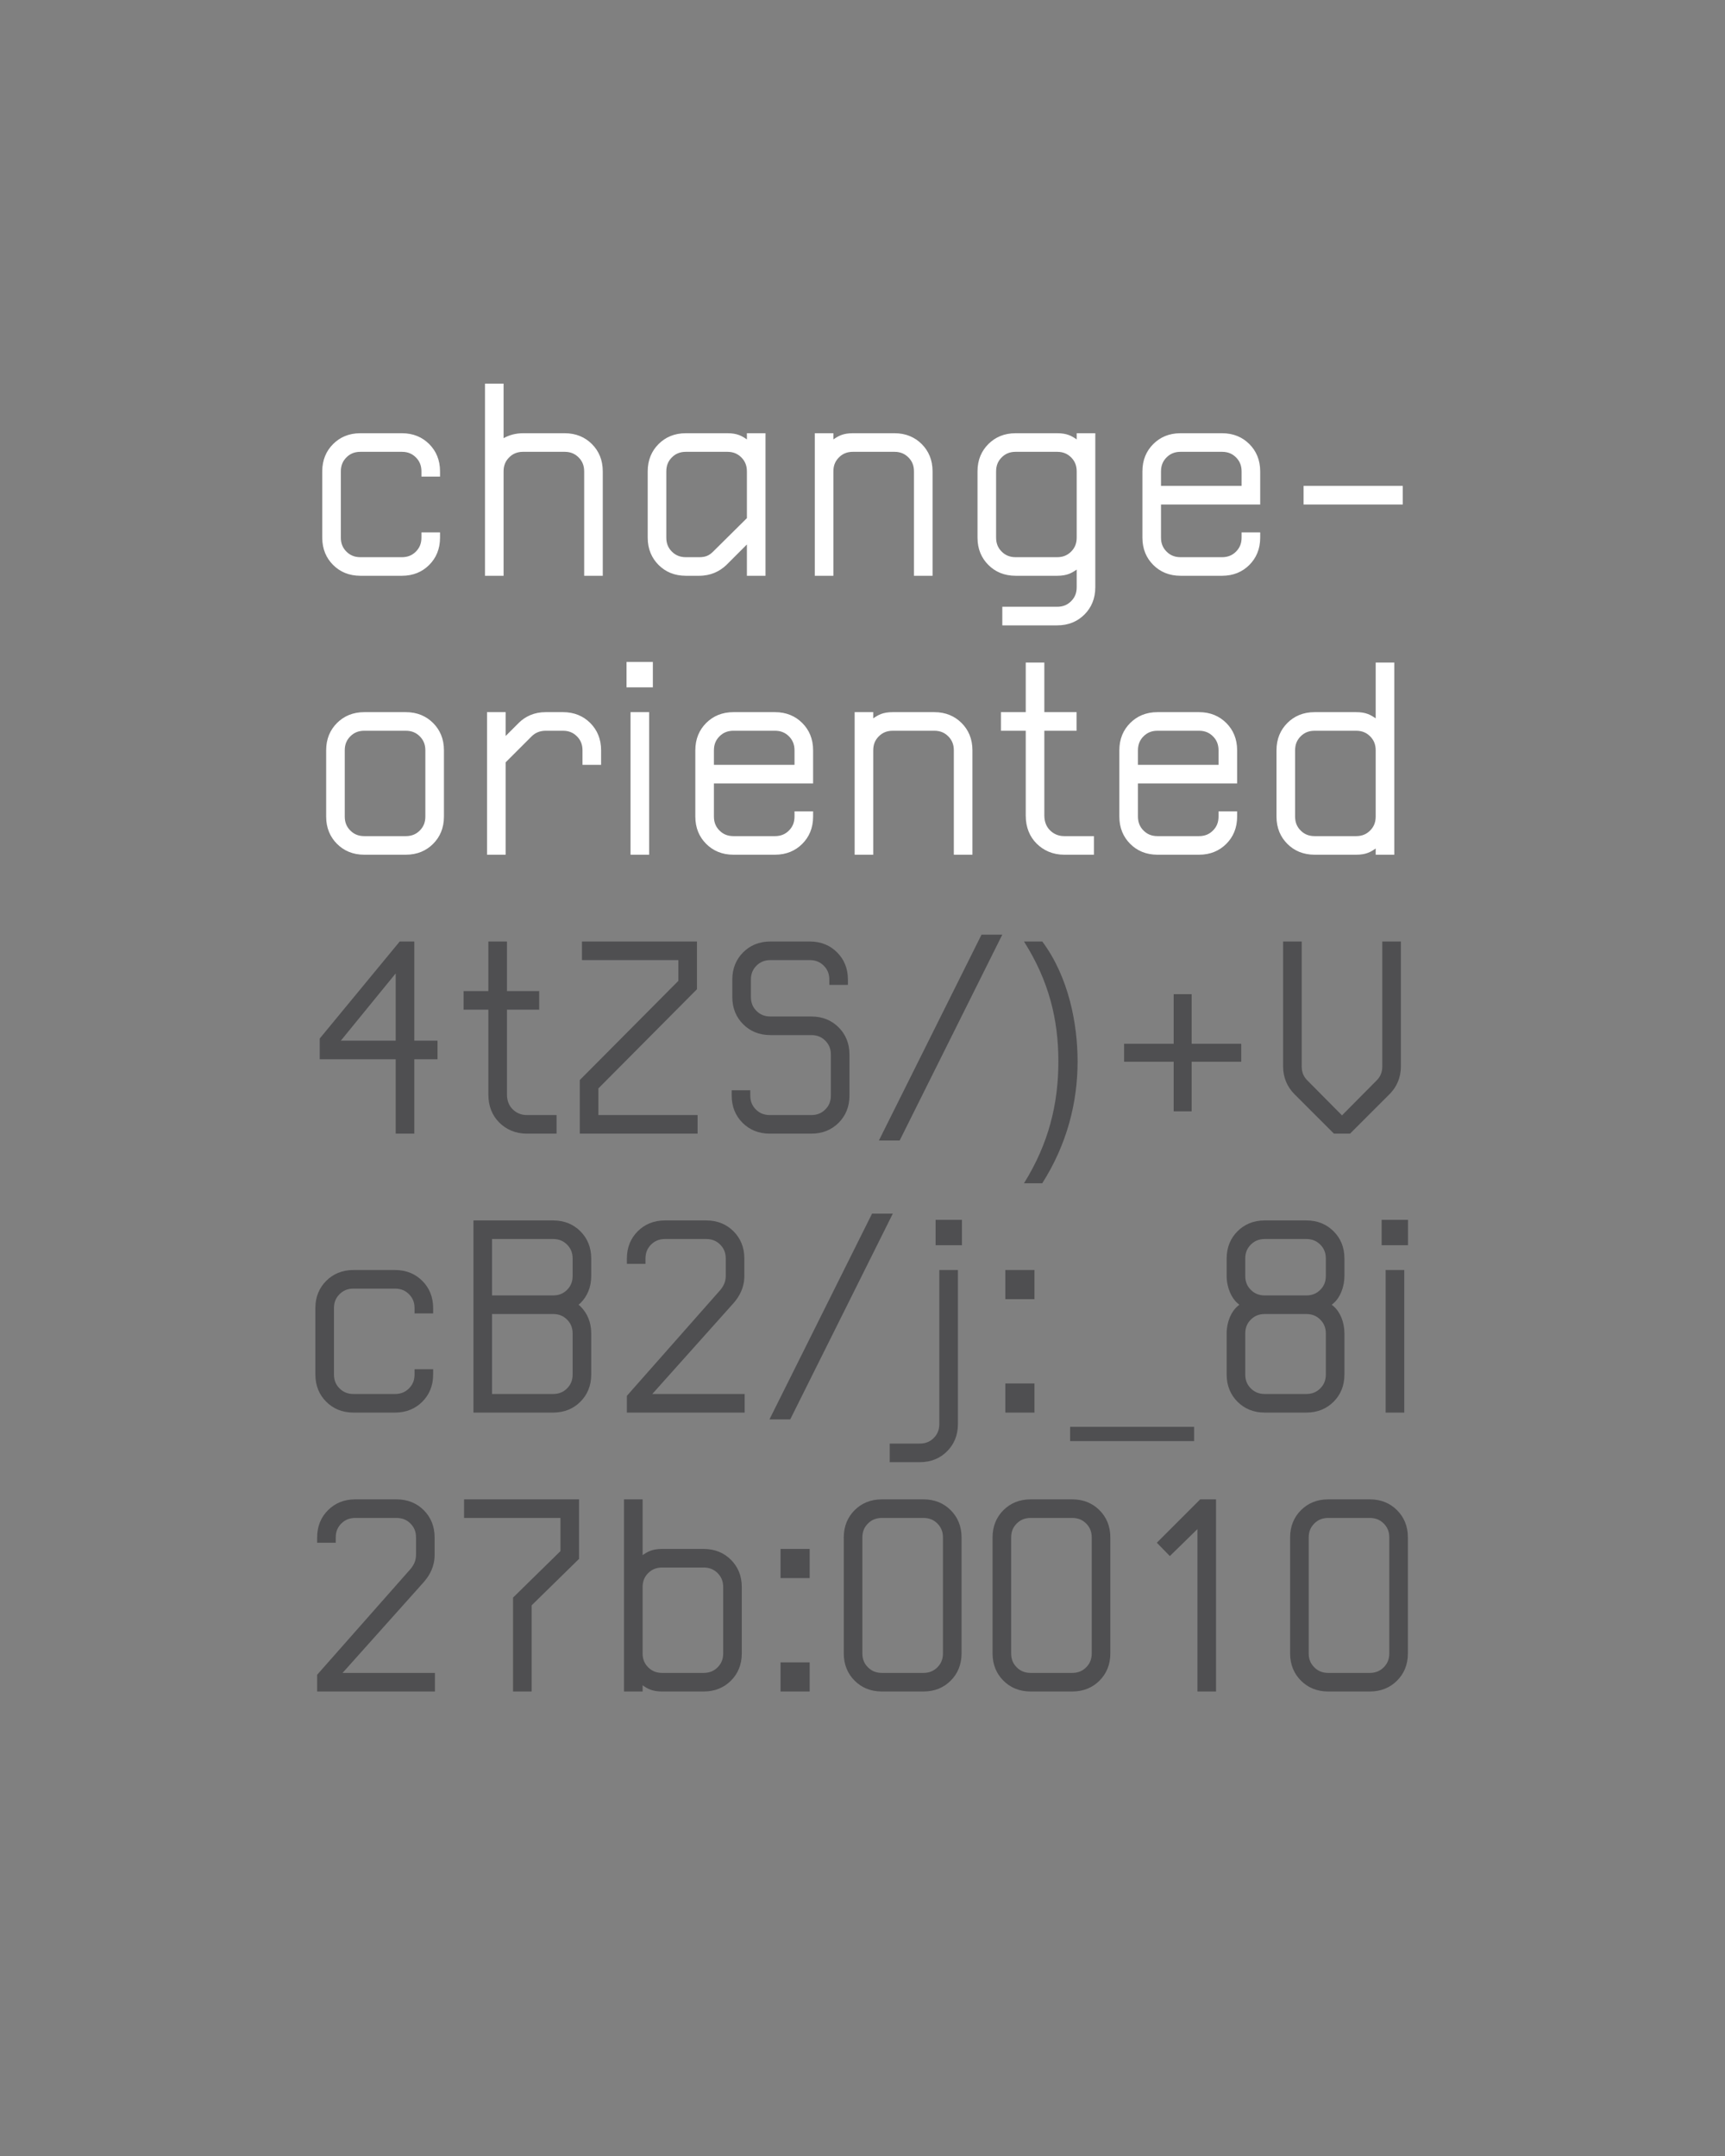 <?xml version="1.0" encoding="UTF-8"?>
<svg data-name="Calque 1" viewBox="0 0 1280 1600" xmlns="http://www.w3.org/2000/svg">
<rect x="0" y="0" width="1280" height="1600" fill="#808080" stroke="none"/>
<defs>
<style>.cls-1 {
        clip-path: url(#b);
      }

      .cls-2 {
        fill: none;
      }

      .cls-2, .cls-3, .cls-4 {
        stroke-width: 0px;
      }

      .cls-5 {
        clip-path: url(#a);
      }

      .cls-3 {
        fill: #4f4f51;
      }

      .cls-4 {
        fill: #fff;
      }</style>
<clipPath id="b">
<rect class="cls-2" width="1280" height="1600"/>
</clipPath>
<clipPath id="a">
<rect class="cls-2" width="1280" height="1600"/>
</clipPath>
</defs>
<g class="cls-1">
<g class="cls-5">
<path class="cls-3" d="m1030.9 1227c0 4.6-1.61 7.82-4.14 10.35s-5.75 4.14-10.35 4.14h-30.82c-4.6 0-7.82-1.61-10.35-4.14s-4.14-5.75-4.14-10.35v-86.02c0-4.6 1.61-7.82 4.14-10.35s5.75-4.14 10.35-4.14h30.82c4.6 0 7.82 1.61 10.35 4.14s4.14 5.75 4.14 10.35v86.02zm13.8 0v-86.02c0-8.51-2.99-15.18-8.05-20.24s-11.73-8.05-20.24-8.05h-30.82c-8.51 0-15.18 2.99-20.24 8.05s-8.05 11.73-8.05 20.24v86.02c0 8.51 2.99 15.18 8.05 20.24s11.73 8.05 20.24 8.05h30.82c8.51 0 15.18-2.99 20.24-8.05s8.05-11.73 8.05-20.24m-142.37 28.29v-142.6h-11.73l-32.2 32.2 9.66 9.89 20.47-20.01v120.52h13.8zm-92.23-28.29c0 4.6-1.61 7.82-4.14 10.35s-5.75 4.14-10.35 4.14h-30.82c-4.6 0-7.82-1.61-10.35-4.14s-4.14-5.75-4.14-10.35v-86.02c0-4.6 1.61-7.82 4.14-10.35s5.75-4.14 10.35-4.14h30.82c4.6 0 7.82 1.61 10.35 4.14s4.14 5.75 4.14 10.35v86.02zm13.8 0v-86.02c0-8.51-2.99-15.18-8.05-20.24s-11.73-8.05-20.24-8.05h-30.82c-8.51 0-15.18 2.99-20.24 8.05s-8.05 11.73-8.05 20.24v86.02c0 8.51 2.99 15.18 8.05 20.24s11.73 8.05 20.24 8.05h30.82c8.51 0 15.18-2.99 20.24-8.05s8.05-11.73 8.05-20.24m-124.2 0c0 4.6-1.61 7.82-4.14 10.35s-5.75 4.14-10.35 4.14h-30.82c-4.6 0-7.82-1.61-10.35-4.14s-4.14-5.75-4.14-10.35v-86.02c0-4.6 1.61-7.82 4.14-10.35s5.75-4.14 10.35-4.14h30.82c4.6 0 7.82 1.61 10.35 4.14s4.14 5.75 4.14 10.35v86.02zm13.8 0v-86.02c0-8.51-2.99-15.18-8.05-20.24s-11.73-8.05-20.24-8.05h-30.82c-8.51 0-15.18 2.99-20.24 8.05s-8.05 11.73-8.05 20.24v86.02c0 8.51 2.99 15.18 8.05 20.24s11.73 8.05 20.24 8.05h30.82c8.51 0 15.18-2.99 20.24-8.05s8.05-11.73 8.05-20.24m-112.7 6.67h-21.62v21.62h21.62v-21.62zm0-84.18h-21.62v21.62h21.62v-21.62zm-64.17 77.51c0 4.6-1.61 7.82-4.14 10.35s-5.75 4.14-10.35 4.14h-30.82c-4.6 0-7.82-1.61-10.35-4.14s-4.14-5.75-4.14-10.35v-49.22c0-4.6 1.61-7.82 4.14-10.35s5.75-4.14 10.35-4.14h30.82c4.6 0 7.82 1.61 10.35 4.14s4.14 5.75 4.14 10.35v49.22zm13.8 0v-49.22c0-8.51-2.99-15.18-8.05-20.24s-11.73-8.05-20.24-8.05h-30.82c-7.36 0-10.81 2.07-14.49 4.6v-41.4h-13.8v142.6h13.8v-4.6c3.68 2.53 7.13 4.6 14.49 4.6h30.82c8.51 0 15.18-2.99 20.24-8.05s8.05-11.73 8.05-20.24m-120.75-70.15v-44.16h-85.33v13.8h71.53v24.61l-35.19 34.5v69.69h13.8v-63.94l35.19-34.5zm-106.95 98.44v-13.8h-68.54l60.26-67.39c4.6-5.29 8.05-11.73 8.05-20.24v-12.88c0-8.51-2.99-15.18-8.05-20.24s-11.73-8.05-20.24-8.05h-30.59c-8.51 0-15.18 2.99-20.24 8.05s-8.05 11.73-8.05 20.24v3.91h13.8v-3.91c0-4.6 1.61-7.82 4.14-10.35s5.75-4.14 10.35-4.14h30.59c4.6 0 7.82 1.61 10.35 4.14s4.14 5.75 4.14 10.35v12.88c0 4.6-1.84 7.82-4.14 10.58l-69.23 78.43v12.42h87.4z"/>
<path class="cls-3" d="m1042 942.5h-13.8v105.8h13.8v-105.8zm2.76-37.26h-19.55v18.86h19.55v-18.86zm-60.95 114.77c0 4.6-1.61 7.82-4.14 10.35s-5.75 4.14-10.35 4.14h-30.82c-4.6 0-7.82-1.61-10.35-4.14s-4.14-5.75-4.14-10.35v-30.36c0-4.6 1.61-7.82 4.14-10.35s5.75-4.14 10.35-4.14h30.82c4.6 0 7.82 1.61 10.35 4.14s4.14 5.75 4.14 10.35v30.36zm0-73.14c0 4.6-1.61 7.82-4.14 10.35s-5.75 4.14-10.35 4.14h-30.82c-4.6 0-7.82-1.61-10.35-4.14s-4.14-5.75-4.14-10.35v-12.88c0-4.6 1.61-7.82 4.14-10.35s5.75-4.14 10.35-4.14h30.82c4.6 0 7.82 1.61 10.35 4.14s4.14 5.75 4.14 10.35v12.88zm13.8 73.14v-30.36c0-8.51-3.22-16.1-8.05-20.24l-1.38-1.15 1.38-1.15c4.83-4.14 8.05-11.96 8.05-20.24v-12.88c0-8.51-2.99-15.18-8.05-20.24s-11.73-8.05-20.24-8.05h-30.82c-8.51 0-15.18 2.99-20.24 8.05s-8.05 11.73-8.05 20.24v12.88c0 8.74 3.68 16.56 8.05 20.24l1.38 1.15-1.38 1.15c-4.6 3.91-8.05 11.5-8.05 20.24v30.36c0 8.51 2.99 15.18 8.05 20.24s11.73 8.05 20.24 8.05h30.82c8.51 0 15.18-2.99 20.24-8.05s8.05-11.73 8.05-20.24m-111.55 38.87h-92v10.58h92v-10.58zm-118.45-32.2h-21.62v21.62h21.62v-21.62zm0-84.18h-21.62v21.62h21.62v-21.62zm-56.81 114.31v-114.31h-13.8v114.31c0 4.6-1.61 7.82-4.14 10.35s-5.75 4.14-10.35 4.14h-22.31v13.8h22.31c8.51 0 15.18-2.99 20.24-8.05s8.05-11.73 8.05-20.24m2.99-151.57h-19.55v18.86h19.55v-18.86zm-51.29-4.6h-15.41l-76.13 152.72h15.41l76.13-152.72zm-109.94 147.66v-13.8h-68.54l60.26-67.39c4.6-5.29 8.05-11.73 8.05-20.24v-12.88c0-8.51-2.99-15.18-8.05-20.24s-11.73-8.05-20.24-8.05h-30.59c-8.51 0-15.18 2.99-20.24 8.05s-8.05 11.73-8.05 20.24v3.91h13.8v-3.91c0-4.6 1.61-7.82 4.14-10.35s5.75-4.14 10.35-4.14h30.59c4.6 0 7.82 1.61 10.35 4.14s4.14 5.75 4.14 10.35v12.88c0 4.6-1.84 7.82-4.14 10.58l-69.23 78.43v12.42h87.4zm-127.65-28.29c0 4.6-1.61 7.82-4.14 10.35s-5.75 4.14-10.35 4.14h-45.31v-59.34h45.31c4.6 0 7.82 1.61 10.35 4.14s4.14 5.75 4.14 10.35v30.36zm0-73.14c0 4.6-1.61 7.82-4.14 10.35s-5.75 4.14-10.35 4.14h-45.31v-41.86h45.31c4.6 0 7.82 1.61 10.35 4.14s4.14 5.75 4.14 10.35v12.88zm13.8 73.14v-30.36c0-8.51-2.99-15.18-8.05-20.24-0.46-0.46-1.38-1.15-1.38-1.15s0.92-0.69 1.38-1.15c5.06-5.06 8.05-11.73 8.05-20.24v-12.88c0-8.51-2.99-15.18-8.05-20.24s-11.73-8.05-20.24-8.05h-59.11v142.6h59.11c8.51 0 15.18-2.99 20.24-8.05s8.05-11.73 8.05-20.24m-117.3 0v-3.91h-13.8v3.91c0 4.6-1.61 7.82-4.14 10.35s-5.75 4.14-10.35 4.14h-30.82c-4.6 0-7.82-1.61-10.35-4.14s-4.14-5.75-4.14-10.35v-49.22c0-4.6 1.61-7.82 4.14-10.35s5.75-4.14 10.35-4.14h30.82c4.6 0 7.82 1.61 10.35 4.14s4.14 5.75 4.14 10.35v3.91h13.8v-3.91c0-8.51-2.99-15.18-8.05-20.24s-11.73-8.05-20.24-8.05h-30.82c-8.51 0-15.18 2.99-20.24 8.05s-8.05 11.73-8.05 20.24v49.22c0 8.51 2.99 15.18 8.05 20.24s11.73 8.05 20.24 8.05h30.82c8.51 0 15.18-2.99 20.24-8.05s8.05-11.73 8.05-20.24"/>
<path class="cls-3" d="m1039.5 791.39v-92.69h-13.8v92.69c0 4.6-1.61 7.82-4.14 10.35l-25.76 25.99-25.76-25.99c-2.53-2.53-4.14-5.75-4.14-10.35v-92.69h-13.8v92.69c0 8.51 3.22 15.18 8.05 20.24l29.67 29.67h11.96l29.67-29.67c4.83-5.06 8.05-11.73 8.05-20.24m-118.45-3.45v-13.34h-36.8v-36.8h-13.34v36.8h-36.8v13.34h36.8v36.8h13.34v-36.8h36.8zm-121.44-0.23c0-28.06-6.67-62.79-26.22-89.01h-13.57c18.4 28.98 25.53 57.73 25.53 89.01s-7.13 60.95-25.53 90.39h13.57c18.4-28.98 26.22-60.03 26.22-90.39m-55.89-94.07h-15.41l-76.13 152.72h15.41l76.13-152.72zm-113.39 119.37v-30.36c0-8.51-2.99-15.18-8.05-20.24s-11.73-8.05-20.24-8.05h-30.36c-4.6 0-7.82-1.61-10.35-4.14s-4.14-5.75-4.14-10.35v-12.88c0-4.6 1.61-7.82 4.14-10.35s5.75-4.14 10.35-4.14h29.21c4.6 0 7.82 1.61 10.35 4.14s4.14 5.75 4.14 10.35v3.91h13.8v-3.91c0-8.51-2.99-15.18-8.05-20.24s-11.73-8.05-20.24-8.05h-29.21c-8.51 0-15.18 2.99-20.24 8.05s-8.05 11.73-8.05 20.24v12.88c0 8.51 2.99 15.18 8.05 20.24s11.73 8.05 20.24 8.05h30.36c4.6 0 7.82 1.61 10.35 4.14s4.14 5.75 4.14 10.35v30.36c0 4.6-1.61 7.82-4.14 10.35s-5.75 4.14-10.35 4.14h-30.82c-4.6 0-7.82-1.61-10.35-4.14s-4.14-5.75-4.14-10.35v-3.91h-13.8v3.91c0 8.51 2.99 15.18 8.05 20.24s11.73 8.05 20.24 8.05h30.82c8.51 0 15.18-2.99 20.24-8.05s8.05-11.73 8.05-20.24m-112.7 28.29v-13.8h-73.6v-19.78l73.14-73.6v-35.42h-85.33v13.8h71.53v15.41l-73.14 73.6v39.79h87.4zm-104.65 0v-13.8h-22.08c-4.6 0-8.05-1.84-10.58-4.37s-4.14-6.21-4.14-10.81v-63.02h23.92v-13.8h-23.92v-36.8h-13.8v36.8h-18.4v13.8h18.4v63.02c0 8.74 2.99 15.64 8.05 20.7s11.96 8.28 20.47 8.28h22.08zm-119.37-69h-40.71l40.71-49.91v49.91zm31.05 13.8v-13.8h-17.25v-73.6h-10.81l-59.34 71.99v15.41h56.35v55.2h13.8v-55.2h17.25z"/>
<path class="cls-4" d="m1020.8 606.01c0 4.6-1.61 7.82-4.14 10.35s-5.75 4.14-10.35 4.14h-30.82c-4.6 0-7.82-1.61-10.35-4.14s-4.14-5.75-4.14-10.35v-49.22c0-4.6 1.61-7.82 4.14-10.35s5.75-4.14 10.35-4.14h30.82c4.6 0 7.82 1.61 10.35 4.14s4.14 5.75 4.14 10.35v49.22zm13.8 28.29v-142.6h-13.8v41.4c-3.68-2.53-7.13-4.6-14.49-4.6h-30.82c-8.51 0-15.18 2.99-20.24 8.05s-8.05 11.73-8.05 20.24v49.22c0 8.51 2.99 15.18 8.05 20.24s11.73 8.05 20.24 8.05h30.82c7.36 0 10.81-2.07 14.49-4.6v4.6h13.8zm-130.41-66.7h-59.8v-10.81c0-4.6 1.61-7.82 4.14-10.35s5.75-4.14 10.35-4.14h30.82c4.6 0 7.82 1.61 10.35 4.14s4.14 5.75 4.14 10.35v10.81zm13.8 38.41v-3.91h-13.8v3.91c0 4.6-1.61 7.82-4.14 10.35s-5.75 4.14-10.35 4.14h-30.82c-4.6 0-7.82-1.61-10.35-4.14s-4.14-5.75-4.14-10.35v-24.61h73.6v-24.61c0-8.51-2.99-15.18-8.05-20.24s-11.73-8.05-20.24-8.05h-30.82c-8.51 0-15.18 2.99-20.24 8.05s-8.05 11.73-8.05 20.24v49.22c0 8.51 2.99 15.18 8.05 20.24s11.73 8.05 20.24 8.05h30.82c8.51 0 15.18-2.99 20.24-8.05s8.05-11.73 8.05-20.24m-106.26 28.29v-13.8h-22.08c-4.6 0-8.05-1.84-10.58-4.37s-4.14-6.21-4.14-10.81v-63.02h23.92v-13.8h-23.92v-36.8h-13.8v36.8h-18.4v13.8h18.4v63.02c0 8.74 2.99 15.64 8.05 20.7s11.96 8.28 20.47 8.28h22.08zm-90.16 0v-77.51c0-8.51-2.99-15.18-8.05-20.24s-11.73-8.05-20.24-8.05h-30.82c-7.36 0-10.81 2.07-14.49 4.6v-4.6h-13.8v105.8h13.8v-77.51c0-4.6 1.61-7.82 4.14-10.35s5.75-4.14 10.35-4.14h30.82c4.6 0 7.82 1.61 10.35 4.14s4.14 5.75 4.14 10.35v77.51h13.8zm-132.02-66.7h-59.8v-10.81c0-4.6 1.61-7.82 4.14-10.35s5.75-4.14 10.35-4.14h30.82c4.6 0 7.82 1.61 10.35 4.14s4.14 5.75 4.14 10.35v10.81zm13.8 38.41v-3.91h-13.8v3.91c0 4.6-1.61 7.82-4.14 10.35s-5.75 4.14-10.35 4.14h-30.82c-4.6 0-7.82-1.61-10.35-4.14s-4.14-5.75-4.14-10.35v-24.61h73.6v-24.61c0-8.51-2.99-15.18-8.05-20.24s-11.73-8.05-20.24-8.05h-30.82c-8.51 0-15.18 2.99-20.24 8.05s-8.05 11.73-8.05 20.24v49.22c0 8.51 2.99 15.18 8.05 20.24s11.73 8.05 20.24 8.05h30.82c8.51 0 15.18-2.99 20.24-8.05s8.05-11.73 8.05-20.24m-121.67-77.51h-13.8v105.8h13.8v-105.8zm2.76-37.26h-19.55v18.86h19.55v-18.86zm-38.41 76.36v-10.81c0-8.51-2.99-15.18-8.05-20.24s-11.73-8.05-20.24-8.05h-12.88c-8.51 0-15.18 3.22-20.01 8.05l-9.66 9.66v-17.71h-13.8v105.8h13.8v-68.54l19.32-19.32c2.53-2.53 5.98-4.14 10.35-4.14h12.88c4.6 0 7.82 1.61 10.35 4.14s4.14 5.75 4.14 10.35v10.81h13.8zm-130.41 38.41c0 4.6-1.61 7.82-4.14 10.35s-5.75 4.14-10.35 4.14h-30.82c-4.6 0-7.82-1.61-10.35-4.14s-4.14-5.75-4.14-10.35v-49.22c0-4.6 1.61-7.82 4.14-10.35s5.75-4.14 10.35-4.14h30.82c4.6 0 7.82 1.61 10.35 4.14s4.14 5.75 4.14 10.35v49.22zm13.8 0v-49.22c0-8.51-2.99-15.18-8.05-20.24s-11.73-8.05-20.24-8.05h-30.82c-8.51 0-15.18 2.99-20.24 8.05s-8.05 11.73-8.05 20.24v49.22c0 8.51 2.99 15.18 8.05 20.24s11.73 8.05 20.24 8.05h30.82c8.51 0 15.18-2.99 20.24-8.05s8.05-11.73 8.05-20.24"/>
<path class="cls-4" d="m1040.9 360.6h-73.6v13.8h73.6v-13.8zm-119.6 0h-59.8v-10.81c0-4.6 1.61-7.82 4.14-10.35s5.75-4.14 10.35-4.14h30.82c4.6 0 7.82 1.61 10.35 4.14s4.14 5.75 4.14 10.35v10.81zm13.8 38.41v-3.91h-13.8v3.91c0 4.6-1.61 7.82-4.14 10.35s-5.75 4.14-10.35 4.14h-30.82c-4.6 0-7.82-1.61-10.35-4.14s-4.14-5.75-4.14-10.35v-24.61h73.6v-24.61c0-8.51-2.99-15.18-8.05-20.24s-11.73-8.05-20.24-8.05h-30.82c-8.51 0-15.18 2.99-20.24 8.05s-8.05 11.73-8.05 20.24v49.22c0 8.51 2.99 15.18 8.05 20.24s11.73 8.05 20.24 8.05h30.82c8.51 0 15.18-2.99 20.24-8.05s8.05-11.73 8.05-20.24m-136.16 0c0 4.6-1.61 7.82-4.14 10.35s-5.75 4.14-10.35 4.14h-30.82c-4.6 0-7.82-1.61-10.35-4.14s-4.14-5.75-4.14-10.35v-49.22c0-4.6 1.61-7.82 4.14-10.35s5.75-4.14 10.35-4.14h30.82c4.6 0 7.82 1.61 10.35 4.14s4.14 5.75 4.14 10.35v49.22zm13.8 36.8v-114.31h-13.8v4.6c-3.68-2.53-7.13-4.6-14.49-4.6h-30.82c-8.51 0-15.18 2.99-20.24 8.05s-8.05 11.73-8.05 20.24v49.22c0 8.51 2.99 15.18 8.05 20.24s11.73 8.05 20.24 8.05h30.82c7.36 0 10.81-2.07 14.49-4.6v13.11c0 4.6-1.61 7.82-4.14 10.35s-5.75 4.14-10.35 4.14h-40.71v13.8h40.71c8.51 0 15.18-2.99 20.24-8.05s8.05-11.73 8.05-20.24m-120.75-8.51v-77.51c0-8.51-2.99-15.18-8.05-20.24s-11.73-8.05-20.24-8.05h-30.82c-7.36 0-10.81 2.07-14.49 4.6v-4.6h-13.8v105.8h13.8v-77.51c0-4.6 1.61-7.82 4.14-10.35s5.75-4.14 10.35-4.14h30.82c4.6 0 7.82 1.61 10.35 4.14s4.14 5.75 4.14 10.35v77.51h13.8zm-137.77-42.78-25.07 24.84c-2.99 2.99-5.75 4.14-10.35 4.14h-9.89c-4.6 0-7.82-1.61-10.35-4.14s-4.14-5.75-4.14-10.35v-49.22c0-4.6 1.61-7.82 4.14-10.35s5.75-4.14 10.35-4.14h30.82c4.6 0 7.82 1.61 10.35 4.14s4.14 5.75 4.14 10.35v34.73zm13.8 42.78v-105.8h-13.8v4.6c-3.68-2.53-7.13-4.6-14.49-4.6h-30.82c-8.51 0-15.18 2.99-20.24 8.05s-8.05 11.73-8.05 20.24v49.22c0 8.51 2.99 15.18 8.05 20.24s11.73 8.05 20.24 8.05h9.89c8.51 0 15.18-3.22 20.24-8.05l15.18-15.18v23.23h13.8zm-120.75 0v-77.51c0-8.51-2.99-15.18-8.05-20.24s-11.73-8.05-20.24-8.05h-30.82c-5.52 0-10.35 1.38-14.49 3.68v-40.48h-13.8v142.6h13.8v-77.51c0-4.6 1.61-7.82 4.14-10.35s5.75-4.14 10.35-4.14h30.82c4.6 0 7.82 1.61 10.35 4.14s4.14 5.75 4.14 10.35v77.51h13.8zm-120.75-28.29v-3.91h-13.8v3.91c0 4.6-1.61 7.82-4.14 10.35s-5.75 4.14-10.35 4.14h-30.82c-4.6 0-7.82-1.61-10.35-4.14s-4.14-5.75-4.14-10.35v-49.22c0-4.6 1.61-7.82 4.14-10.35s5.75-4.14 10.35-4.14h30.82c4.6 0 7.82 1.61 10.35 4.14s4.14 5.75 4.14 10.35v3.91h13.8v-3.91c0-8.51-2.99-15.18-8.05-20.24s-11.73-8.05-20.24-8.05h-30.82c-8.51 0-15.18 2.99-20.24 8.05s-8.05 11.73-8.05 20.24v49.22c0 8.51 2.99 15.18 8.05 20.24s11.73 8.05 20.24 8.05h30.82c8.51 0 15.18-2.99 20.24-8.05s8.05-11.73 8.05-20.24"/>
</g>
</g>
</svg>
